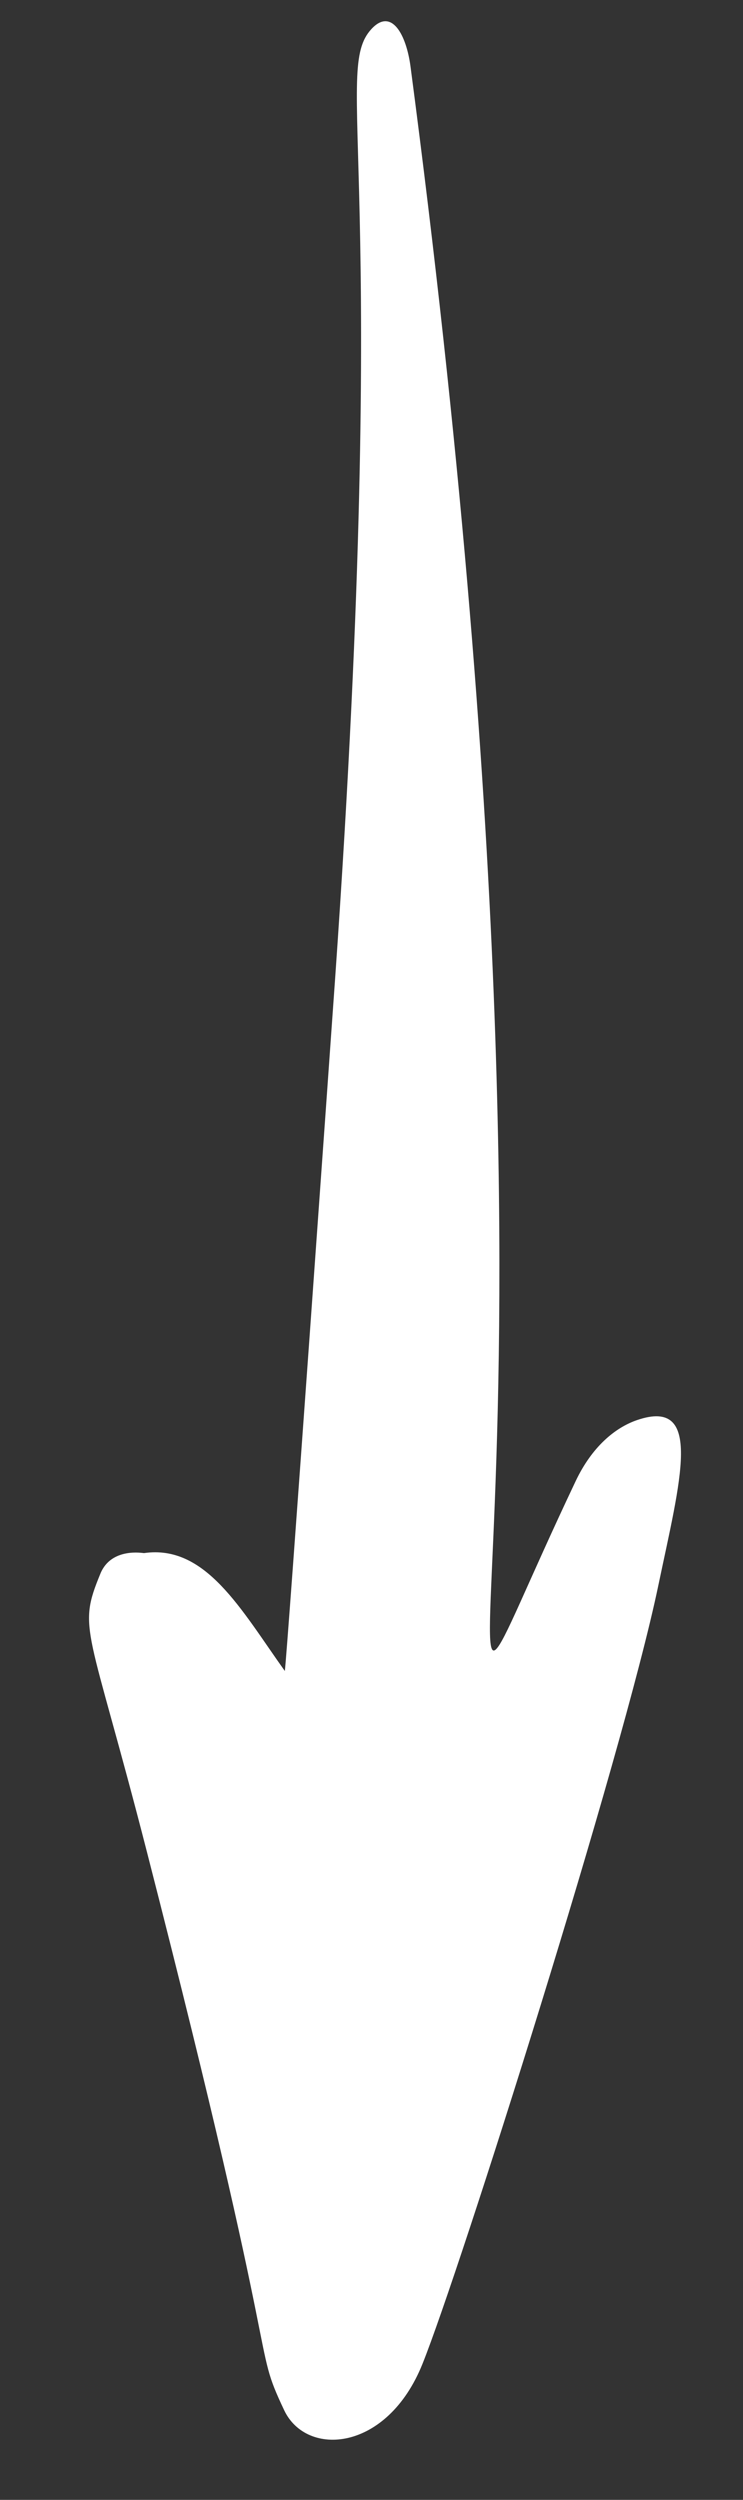 <svg xmlns="http://www.w3.org/2000/svg" id="R&#xE9;teg_1" viewBox="0 0 142.847 480.282"><rect x="0" y="0" width="142.847" height="480.282" fill="#333333" stroke="none"/><defs><style>      .st0 {        fill: #fff;      }    </style></defs><path class="st0" d="M110.674,284.562c3.132-6.602,7.596-10.308,11.859-11.749,12.747-4.311,8.28,11.49,4.018,31.864-6.929,33.121-38.141,131.577-45.322,149.469-6.794,16.929-22.299,18.014-26.597,8.907-6.452-13.67.424-2.799-26.353-107.138-11.301-44.038-13.471-42.658-8.971-53.592,2.098-5.098,8.236-3.915,8.375-3.935,11.85-1.709,18.621,10.79,27.076,22.65.396-2.398,9.143-125.509,9.671-133.031,10.891-155.323-.621-174.201,6.984-182.433,3.834-4.15,6.694,1.02,7.513,7.23,38.688,293.466-6.068,351.482,31.747,271.758Z"></path></svg>